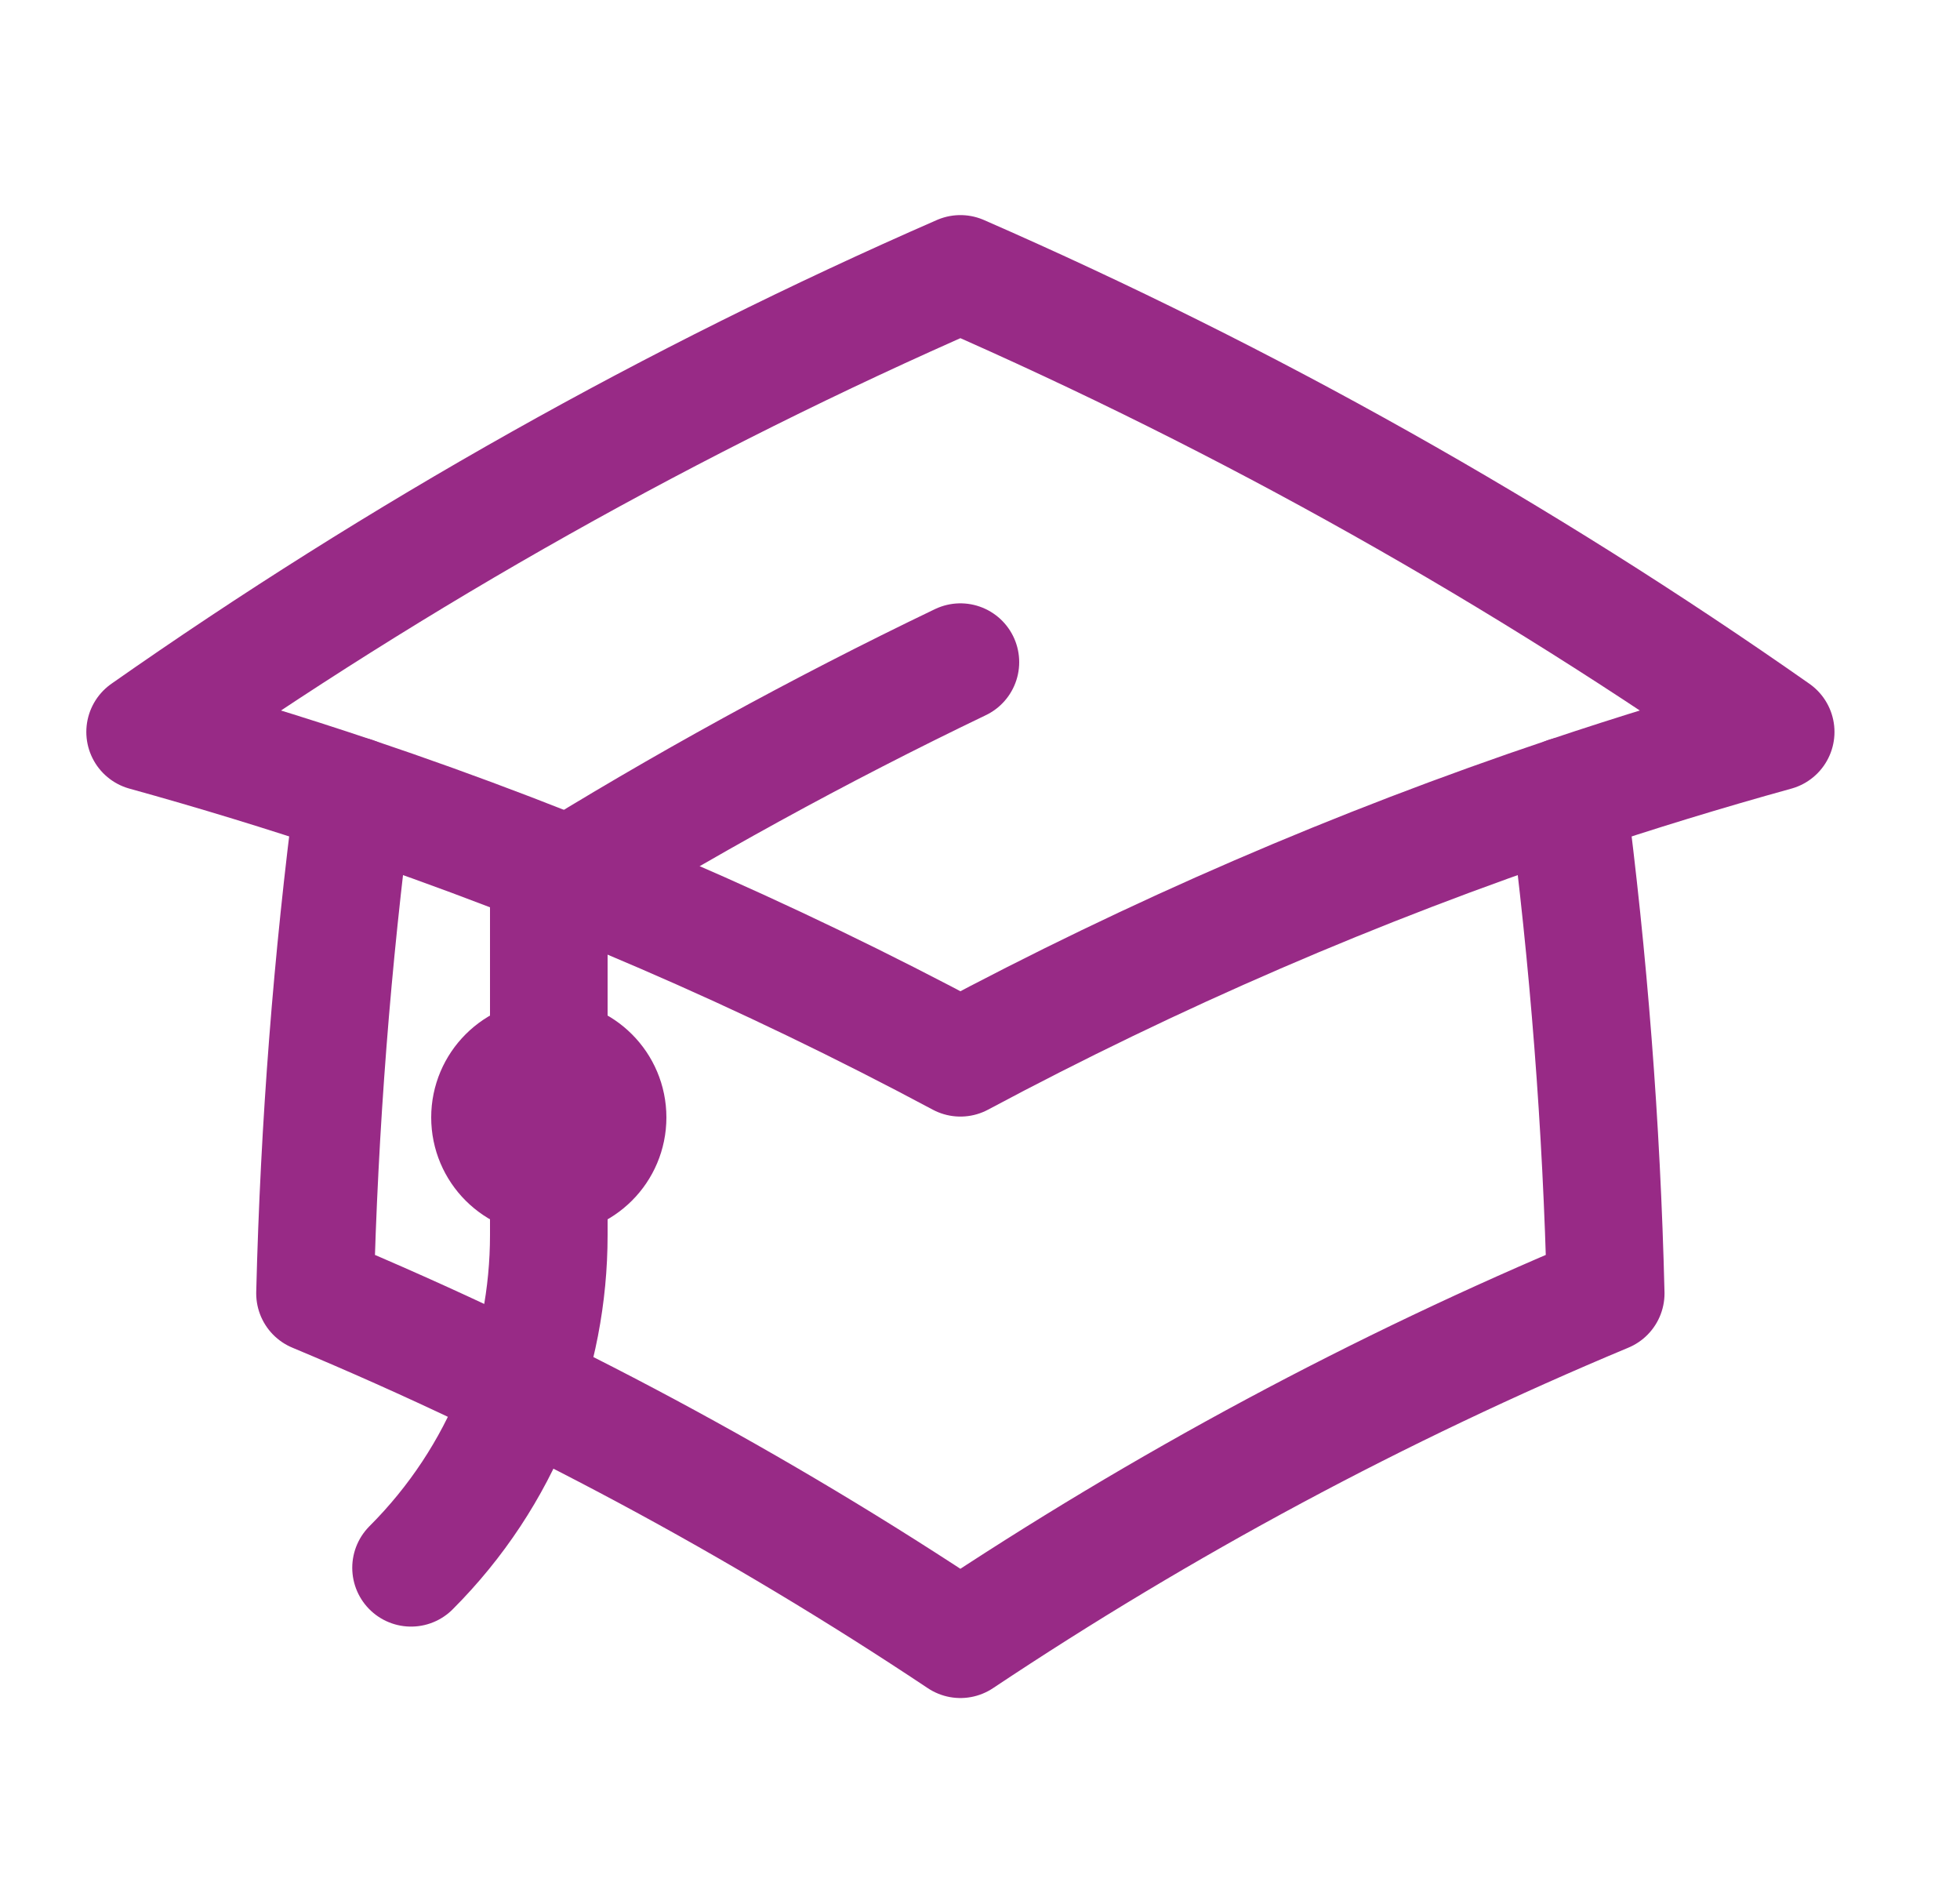 <?xml version="1.0" encoding="UTF-8"?>
<svg width="25px" height="24px" viewBox="0 0 25 24" version="1.1" xmlns="http://www.w3.org/2000/svg" xmlns:xlink="http://www.w3.org/1999/xlink">
    <title>EDUCATION</title>
    <g id="Design" stroke="none" stroke-width="1" fill="none" fill-rule="evenodd" stroke-linecap="round" stroke-linejoin="round">
        <g id="Mega-Menu-Solutions" transform="translate(-754, -391)" fill-rule="nonzero" stroke="#982A86" stroke-width="1.5">
            <g id="Industry" transform="translate(754.25, 222)">
                <g id="icons-copy" transform="translate(0, 29)">
                    <g id="Vector" transform="translate(1.601, 143.493)">
                        <path d="M20.798,5.841 C17.553,3.566 14.072,1.605 10.399,0 C6.726,1.605 3.245,3.566 0,5.841 C0.896,6.089 1.783,6.36 2.658,6.654 C5.345,7.557 7.933,8.678 10.399,9.996 C12.865,8.678 15.452,7.557 18.14,6.654 C19.015,6.36 19.902,6.089 20.798,5.841 Z"></path>
                        <path d="M5.899,10.757 C5.899,11.172 5.563,11.507 5.149,11.507 C4.735,11.507 4.399,11.172 4.399,10.757 C4.399,10.343 4.735,10.007 5.149,10.007 C5.563,10.007 5.899,10.343 5.899,10.757 Z"></path>
                        <path d="M2.658,6.654 C2.386,8.738 2.22,10.856 2.167,13.001 C5.063,14.21 7.818,15.691 10.399,17.411 C12.98,15.691 15.734,14.21 18.63,13.001 C18.578,10.856 18.412,8.738 18.14,6.654 M10.399,4.951 C8.593,5.818 6.84,6.781 5.149,7.832 L5.149,11.507 M3.392,16.5 C4.563,15.329 5.149,13.793 5.149,12.257 L5.149,10.757"></path>
                    </g>
                </g>
            </g>
        </g>
    </g>
</svg>